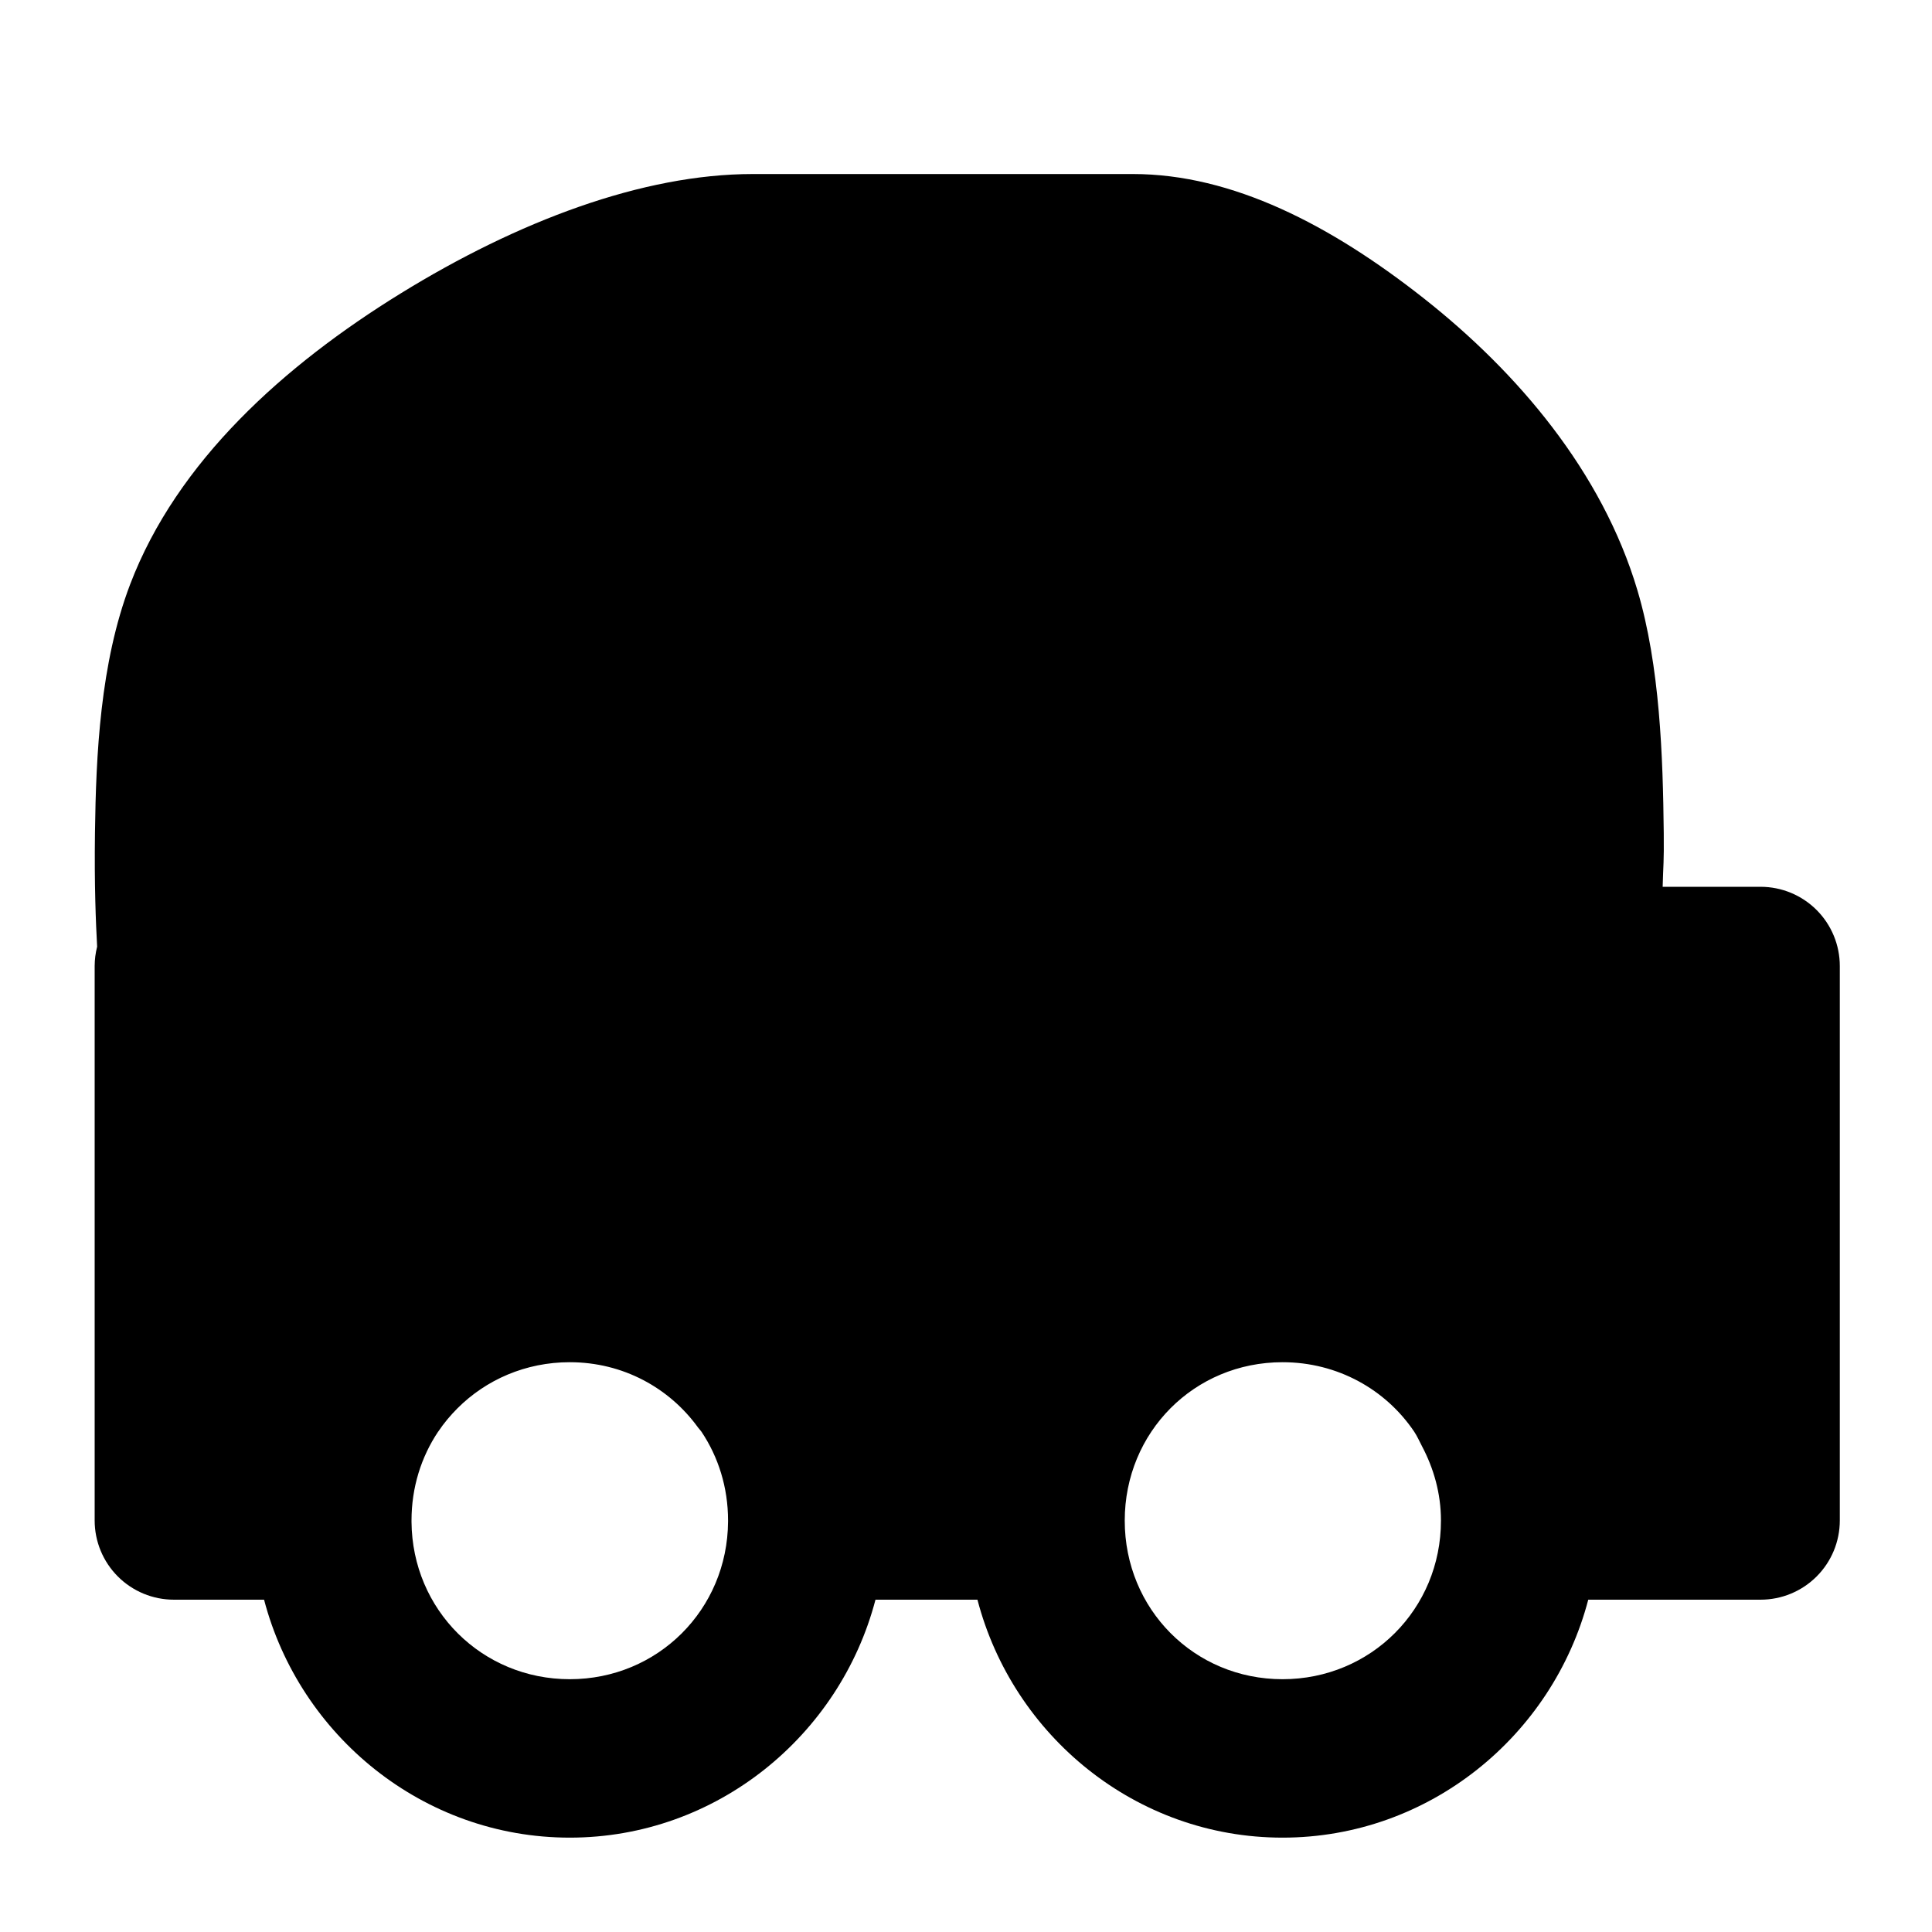 <?xml version="1.0" encoding="UTF-8"?>
<!-- Uploaded to: ICON Repo, www.iconrepo.com, Generator: ICON Repo Mixer Tools -->
<svg fill="#000000" width="800px" height="800px" version="1.1" viewBox="144 144 512 512" xmlns="http://www.w3.org/2000/svg">
 <g fill-rule="evenodd">
  <path d="m343.5 190.12c-29.281 0-62.395 12.578-93.273 31.613-30.883 19.031-59.328 44.512-71.75 77.16-7.941 20.871-9.031 45.195-9.309 65.727-0.191 14.109 0.234 24 0.574 30.258-0.43 1.672-0.648 3.394-0.656 5.125v146.94c0 5.57 2.211 10.906 6.148 14.844s9.277 6.148 14.844 6.148h23.902c9.434 36.047 42.168 63.059 81.016 63.059 38.852 0 71.582-27.012 81.016-63.059h27.02c9.398 36.047 42.004 63.059 80.855 63.059 38.848 0 71.582-27.012 81.016-63.059h45.672c5.566 0 10.906-2.211 14.844-6.148s6.148-9.273 6.148-14.844v-146.94c0-5.57-2.211-10.906-6.148-14.844s-9.277-6.148-14.844-6.148h-25.953c0.152-5.957 0.371-6.332 0.289-14.227-0.215-20.305-1.012-44.285-6.973-64.332-9.367-31.512-31.844-57.848-56.539-77.324-24.691-19.477-50.797-33.008-77.16-33.008zm-48.504 314.88c14.113 0 26.398 6.812 33.988 17.301 0.27 0.375 0.648 0.727 0.902 1.109 4.477 6.684 7.055 14.762 7.055 23.531v0.289c-0.137 23.32-18.621 41.777-41.945 41.777-23.297 0-41.766-18.414-41.941-41.695v-0.371c0-8.77 2.578-16.848 7.051-23.531l0.043-0.043c1.492-2.223 3.203-4.266 5.082-6.148 7.574-7.57 18.062-12.219 29.766-12.219zm188.89 0c14.617 0 27.383 7.266 34.891 18.41 0.801 1.191 1.371 2.535 2.047 3.812 3.109 5.883 5.043 12.512 5.043 19.719v0.043c0 23.441-18.574 42.023-41.98 42.023-23.41 0-41.82-18.582-41.82-42.023s18.41-41.984 41.82-41.984z"/>
  <path d="m343.5 232.1h35.465v146.45l-153.54 0.453h-13.941c-0.195-5.539-0.434-6.117-0.328-13.777 0.25-18.469 2.555-41.039 6.519-51.457 6.898-18.137 28.867-40.332 54.691-56.25 25.828-15.922 55.82-25.379 71.137-25.379z"/>
  <path d="m420.99 232.1h23.246c8.488 0 31.508 8.551 51.129 24.027 19.621 15.477 36.582 36.977 42.312 56.254 3.34 11.234 5.215 33.992 5.41 52.684 0.082 7.75-0.172 8.289-0.328 13.941l-121.77-0.453z"/>
  <path d="m211.07 420.99h338.54l13.613 0.043-0.004-0.004c0.234-0.008 0.465-0.023 0.699-0.039h25.668v104.96h-24.723c-5.91-22.465-20.867-41.164-40.797-52.191-0.402-0.234-0.824-0.43-1.23-0.656-3.117-1.66-6.262-3.207-9.594-4.469-2.699-1.062-5.527-1.812-8.363-2.582-1.758-0.461-3.445-1.086-5.246-1.434-5.078-1.008-10.301-1.641-15.703-1.641-5.387 0-10.594 0.637-15.66 1.641-1.984 0.379-3.848 1.039-5.781 1.559-2.625 0.73-5.242 1.438-7.75 2.418-3.438 1.293-6.672 2.875-9.883 4.594-0.328 0.184-0.66 0.348-0.984 0.531-19.941 11.016-34.902 29.727-40.797 52.227h-27.102c-5.918-22.5-20.941-41.211-40.918-52.234-0.324-0.188-0.656-0.352-0.984-0.531-3.211-1.715-6.441-3.297-9.883-4.594-2.57-1.008-5.258-1.715-7.953-2.457-1.852-0.492-3.633-1.152-5.535-1.52-5.078-1.008-10.301-1.637-15.703-1.637s-10.625 0.629-15.703 1.637c-1.902 0.367-3.68 1.023-5.535 1.516-2.695 0.742-5.383 1.453-7.953 2.461-3.438 1.293-6.668 2.875-9.883 4.594-0.328 0.184-0.66 0.348-0.984 0.531-19.973 11.023-34.996 29.734-40.914 52.234h-2.953z"/>
 </g>
</svg>